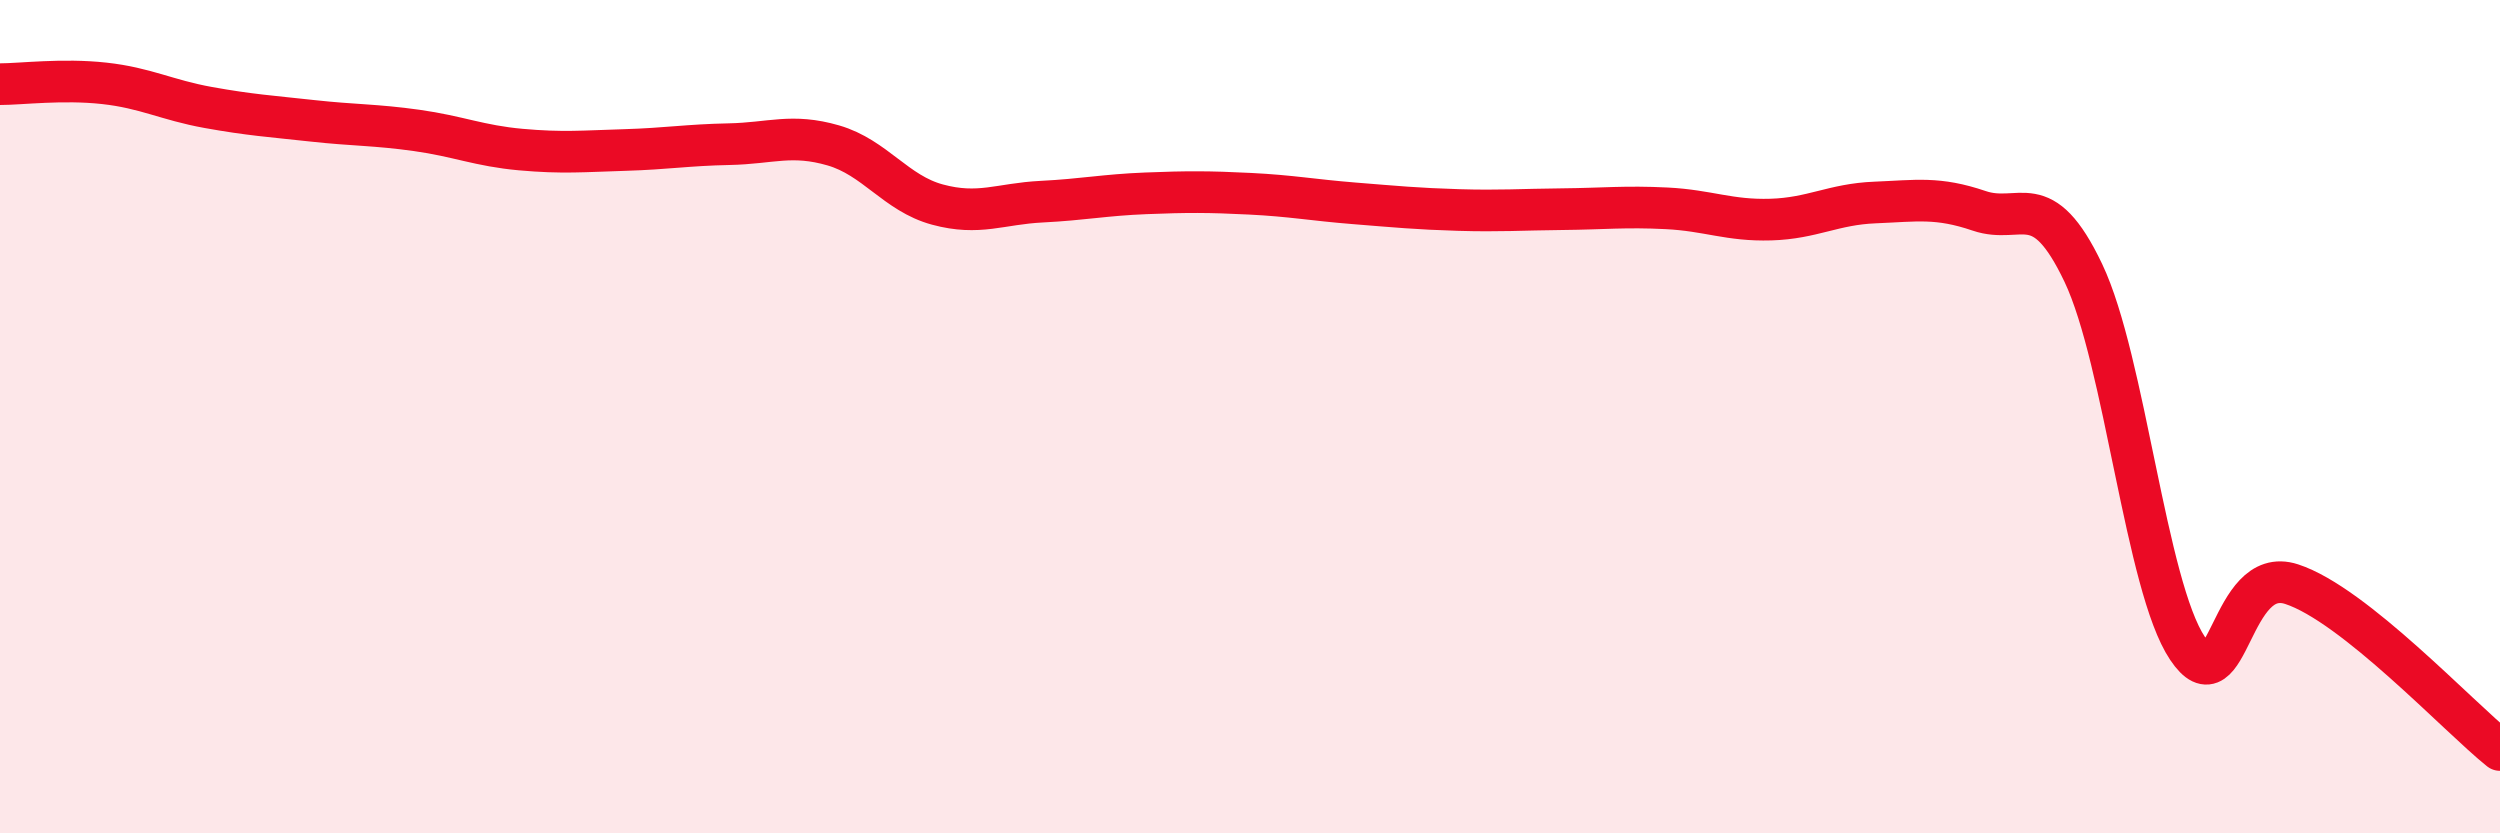 
    <svg width="60" height="20" viewBox="0 0 60 20" xmlns="http://www.w3.org/2000/svg">
      <path
        d="M 0,2.02 C 0.5,2.02 1.5,1.89 2.5,2 C 3.5,2.11 4,2.4 5,2.58 C 6,2.76 6.5,2.79 7.5,2.9 C 8.5,3.01 9,2.99 10,3.13 C 11,3.27 11.5,3.5 12.5,3.59 C 13.5,3.68 14,3.63 15,3.6 C 16,3.57 16.5,3.48 17.5,3.46 C 18.5,3.44 19,3.2 20,3.49 C 21,3.78 21.5,4.64 22.5,4.91 C 23.5,5.18 24,4.89 25,4.84 C 26,4.79 26.5,4.68 27.5,4.64 C 28.5,4.6 29,4.6 30,4.65 C 31,4.7 31.5,4.8 32.5,4.88 C 33.5,4.96 34,5.01 35,5.04 C 36,5.07 36.5,5.03 37.5,5.02 C 38.5,5.01 39,4.95 40,5 C 41,5.05 41.5,5.3 42.5,5.27 C 43.5,5.24 44,4.9 45,4.86 C 46,4.82 46.5,4.72 47.5,5.06 C 48.5,5.4 49,4.45 50,6.55 C 51,8.65 51.5,14.07 52.5,15.56 C 53.5,17.05 53.5,13.53 55,14.02 C 56.5,14.51 59,17.2 60,18L60 20L0 20Z"
        fill="#EB0A25"
        opacity="0.1"
        stroke-linecap="round"
        stroke-linejoin="round"
      />
      <path
        d="M 0,2.02 C 0.5,2.02 1.5,1.89 2.5,2 C 3.5,2.11 4,2.4 5,2.58 C 6,2.76 6.5,2.79 7.5,2.9 C 8.5,3.01 9,2.99 10,3.13 C 11,3.27 11.5,3.5 12.5,3.59 C 13.5,3.68 14,3.63 15,3.6 C 16,3.57 16.5,3.48 17.5,3.46 C 18.5,3.44 19,3.2 20,3.49 C 21,3.78 21.5,4.64 22.5,4.91 C 23.5,5.18 24,4.89 25,4.84 C 26,4.79 26.5,4.68 27.5,4.64 C 28.5,4.6 29,4.6 30,4.65 C 31,4.7 31.5,4.8 32.5,4.88 C 33.5,4.96 34,5.01 35,5.04 C 36,5.07 36.5,5.03 37.5,5.02 C 38.5,5.01 39,4.95 40,5 C 41,5.05 41.5,5.3 42.5,5.27 C 43.5,5.24 44,4.9 45,4.86 C 46,4.82 46.5,4.72 47.5,5.06 C 48.5,5.4 49,4.45 50,6.55 C 51,8.65 51.5,14.07 52.5,15.56 C 53.5,17.05 53.5,13.53 55,14.02 C 56.5,14.51 59,17.2 60,18"
        stroke="#EB0A25"
        stroke-width="1"
        fill="none"
        stroke-linecap="round"
        stroke-linejoin="round"
      />
    </svg>
  